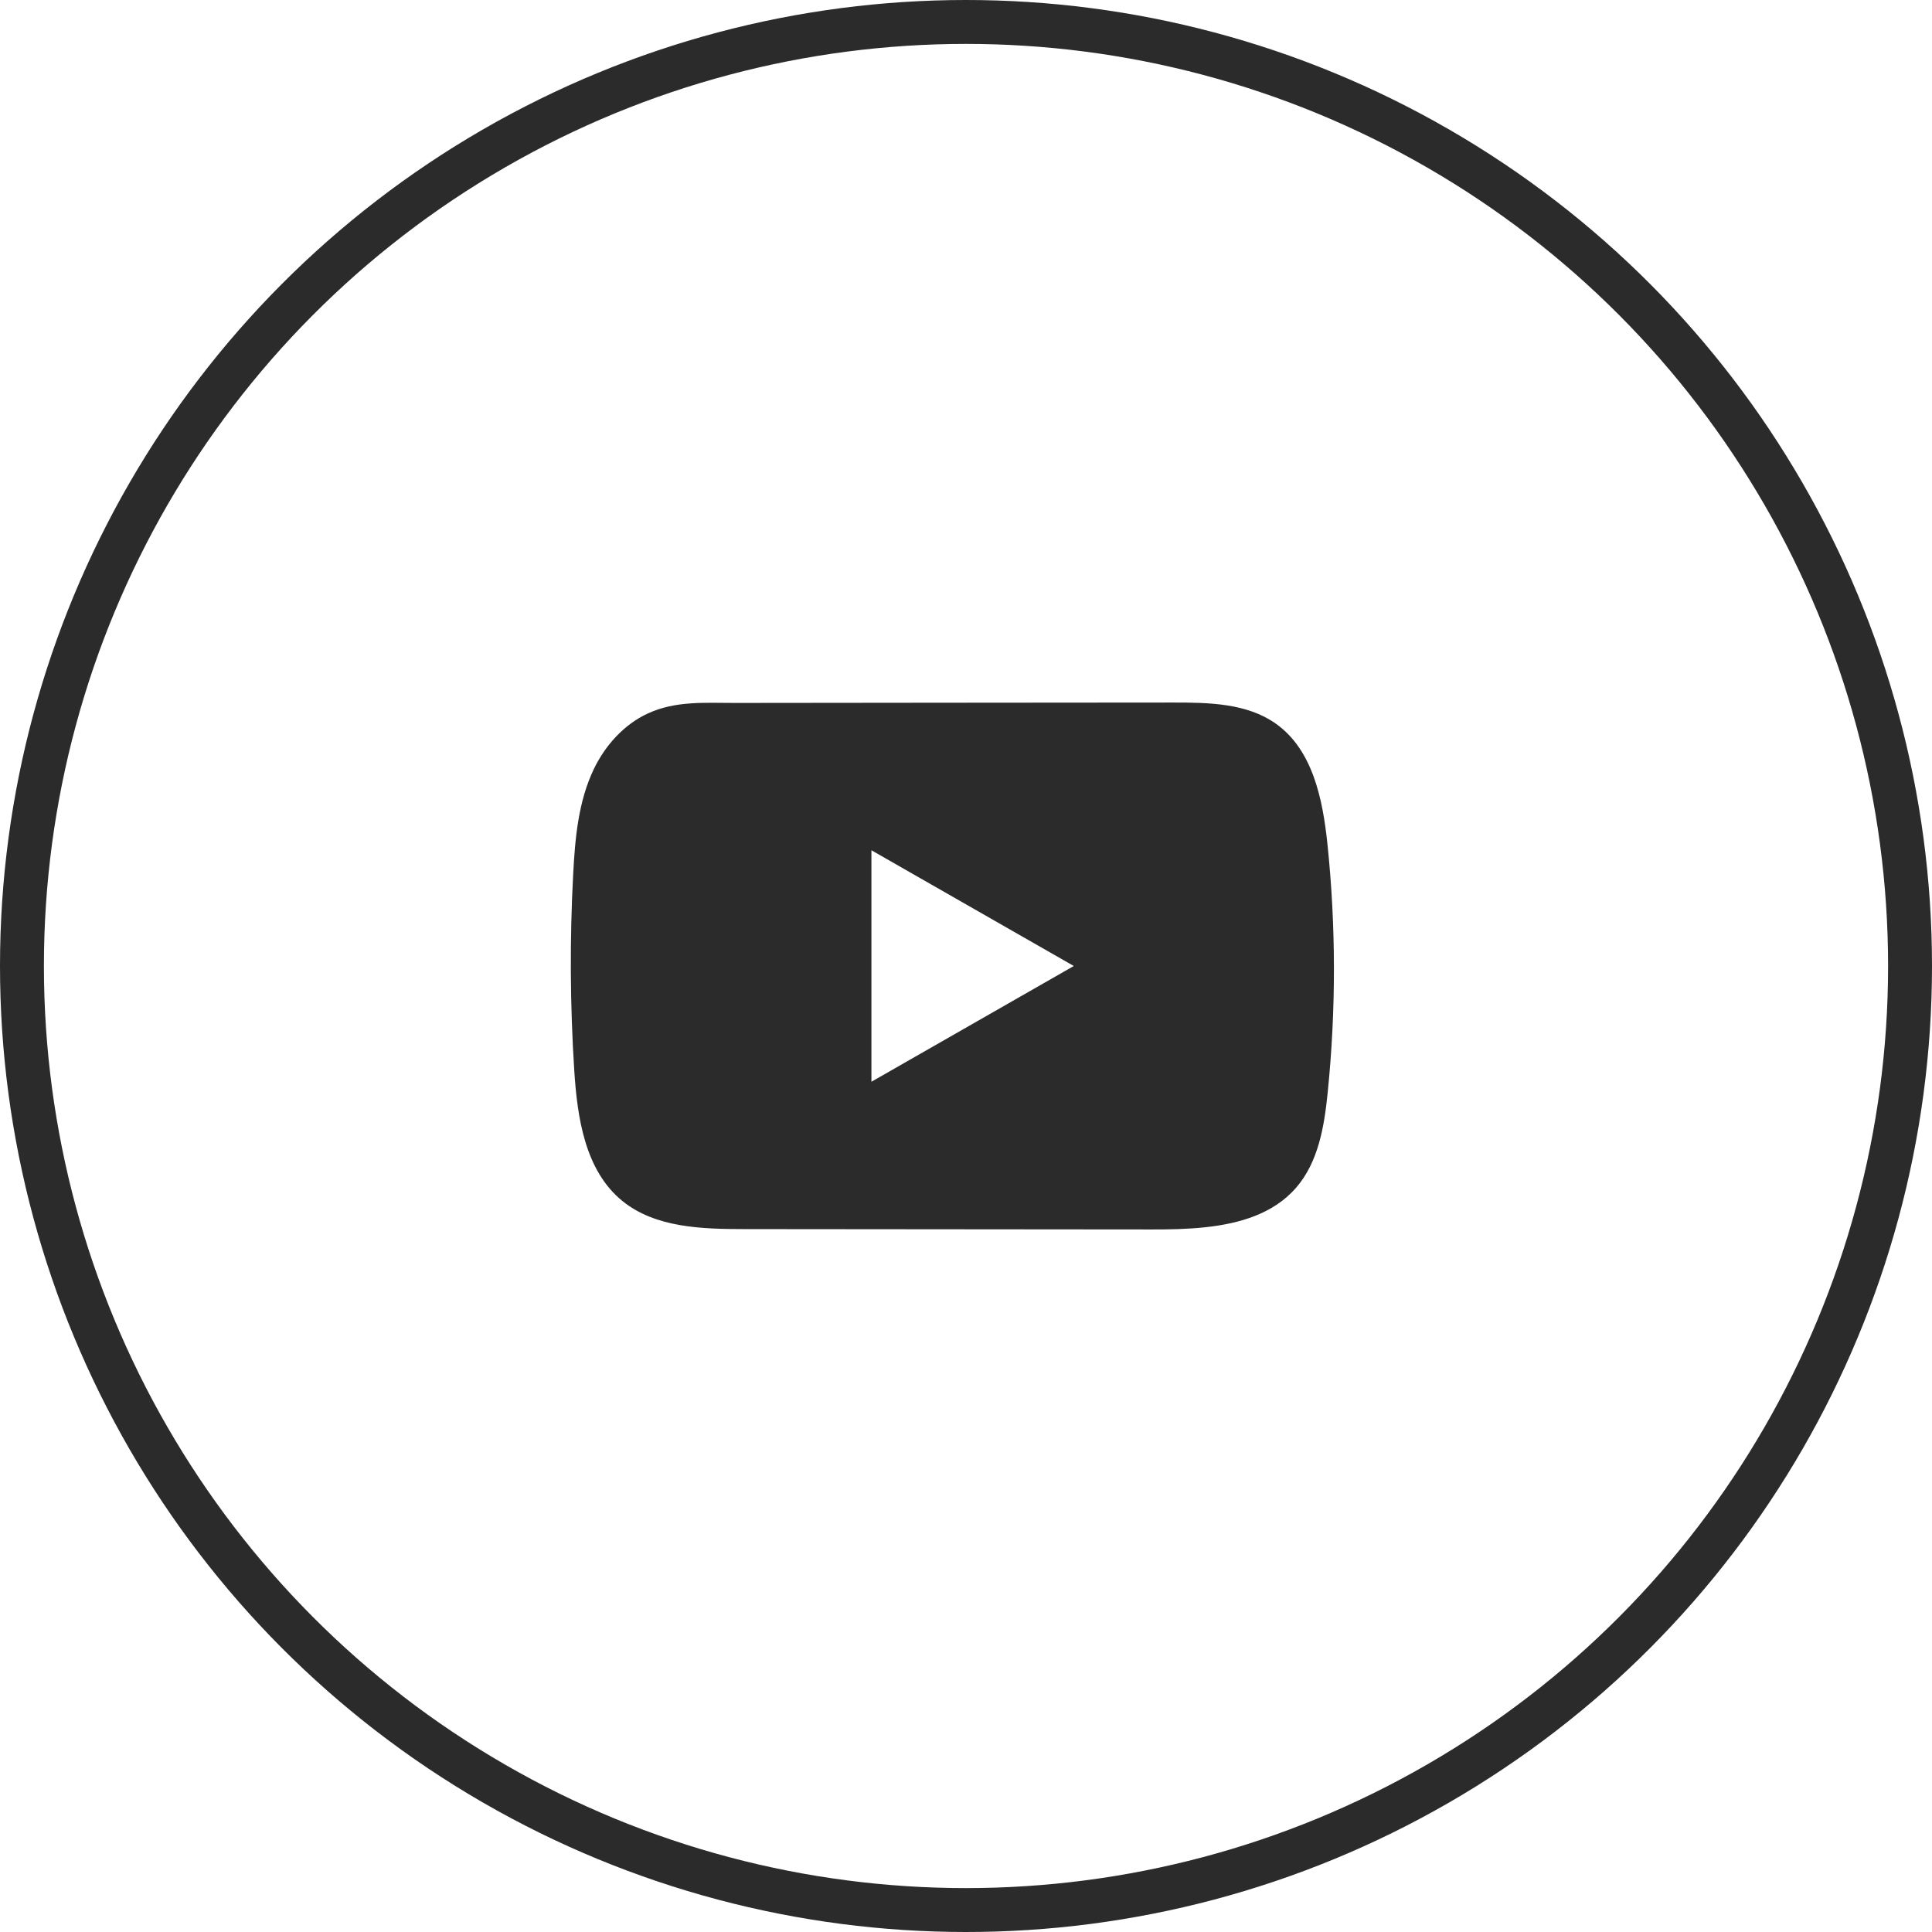 <?xml version="1.0" encoding="UTF-8"?> <svg xmlns="http://www.w3.org/2000/svg" width="44" height="44" viewBox="0 0 44 44" fill="none"><path d="M30.231 19.217C30.124 18.197 29.895 17.069 29.049 16.476C28.395 16.016 27.534 15.999 26.73 16C25.032 16.001 23.332 16.003 21.634 16.004C20 16.006 18.366 16.007 16.733 16.009C16.05 16.009 15.387 15.957 14.753 16.249C14.209 16.5 13.783 16.978 13.527 17.509C13.171 18.248 13.097 19.086 13.054 19.903C12.975 21.392 12.983 22.884 13.078 24.372C13.147 25.457 13.323 26.657 14.171 27.349C14.922 27.961 15.982 27.991 16.956 27.992C20.048 27.995 23.141 27.998 26.234 28C26.63 28.001 27.044 27.993 27.448 27.95C28.243 27.865 29.001 27.639 29.512 27.056C30.027 26.468 30.16 25.65 30.238 24.875C30.428 22.994 30.427 21.096 30.231 19.217ZM19.846 24.636V19.364L24.455 22L19.846 24.636Z" fill="#2B2B2B"></path><circle cx="22" cy="22" r="21.5" stroke="#2B2B2B"></circle></svg> 